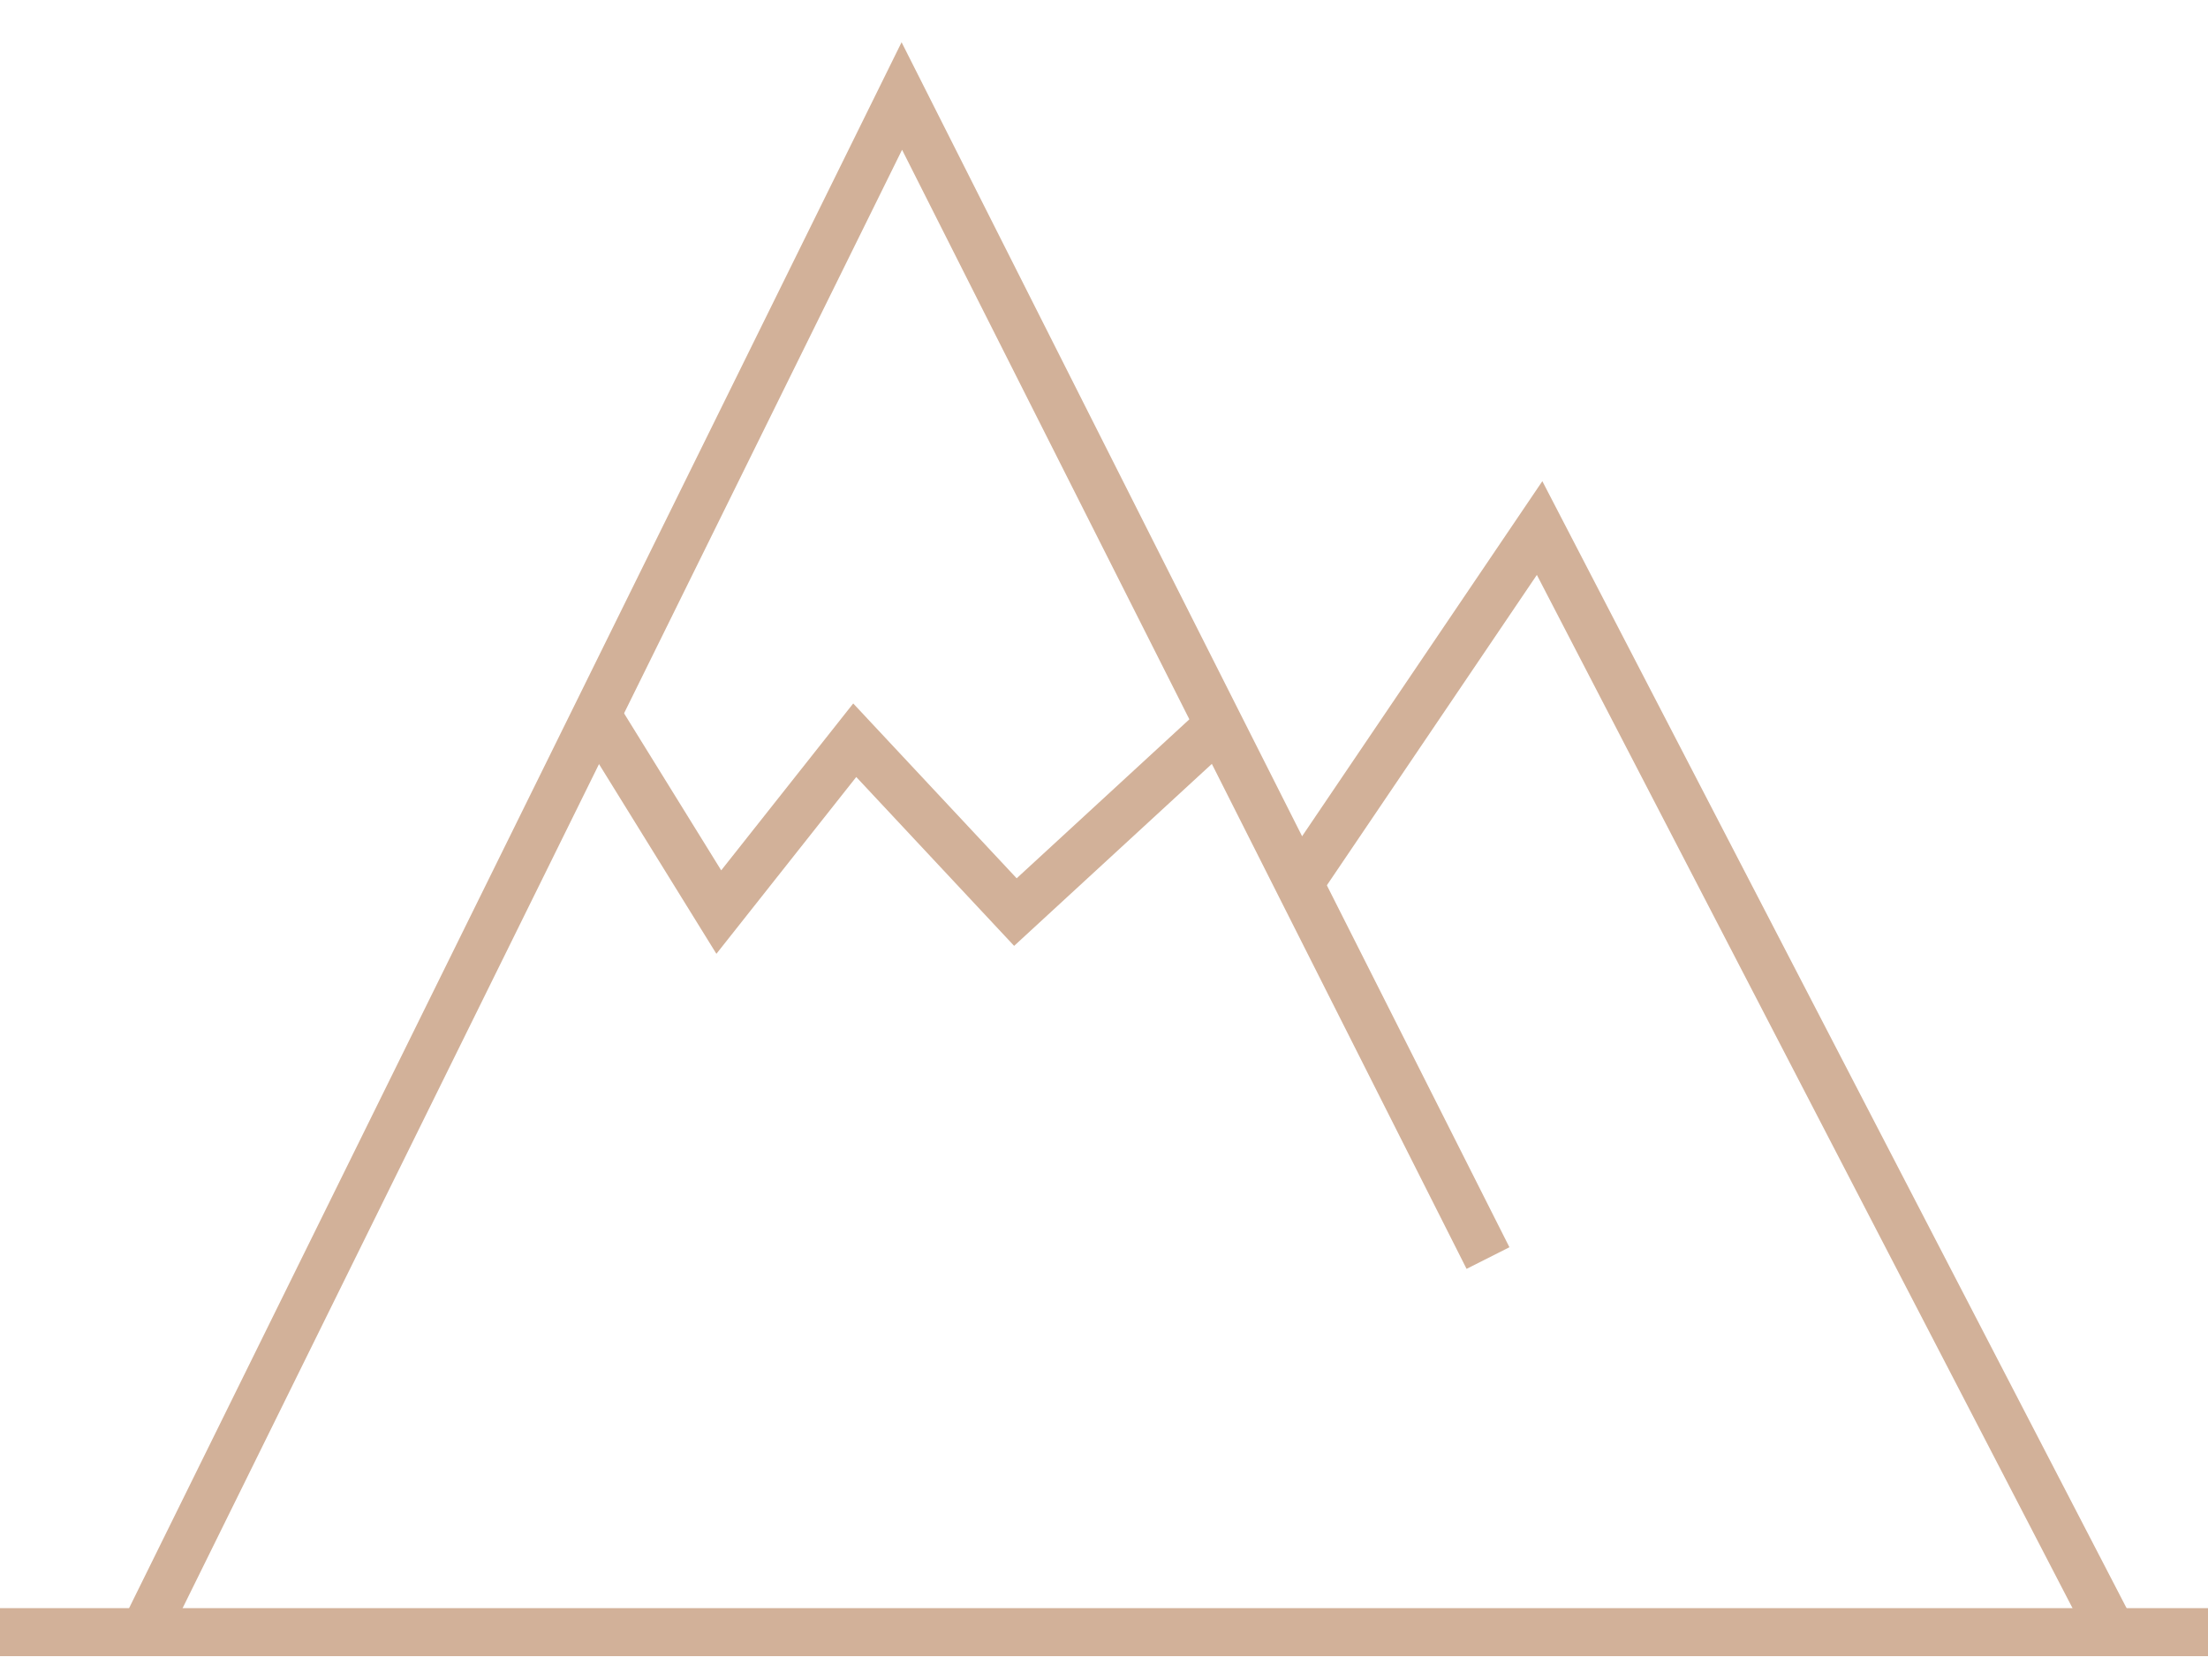 <?xml version="1.0" encoding="UTF-8"?> <svg xmlns="http://www.w3.org/2000/svg" width="46" height="35" viewBox="0 0 46 35" fill="none"> <path d="M0 34L46 34" stroke="#D2B199"></path> <path d="M3 34L18.788 2L31 26.207" stroke="#D2B199"></path> <path d="M27 18.5L32.075 11L44 34" stroke="#D2B199"></path> <path d="M12.5 15L14.975 19L17.807 15.42L21.154 19L25.5 15" stroke="#D2B199"></path> </svg> 